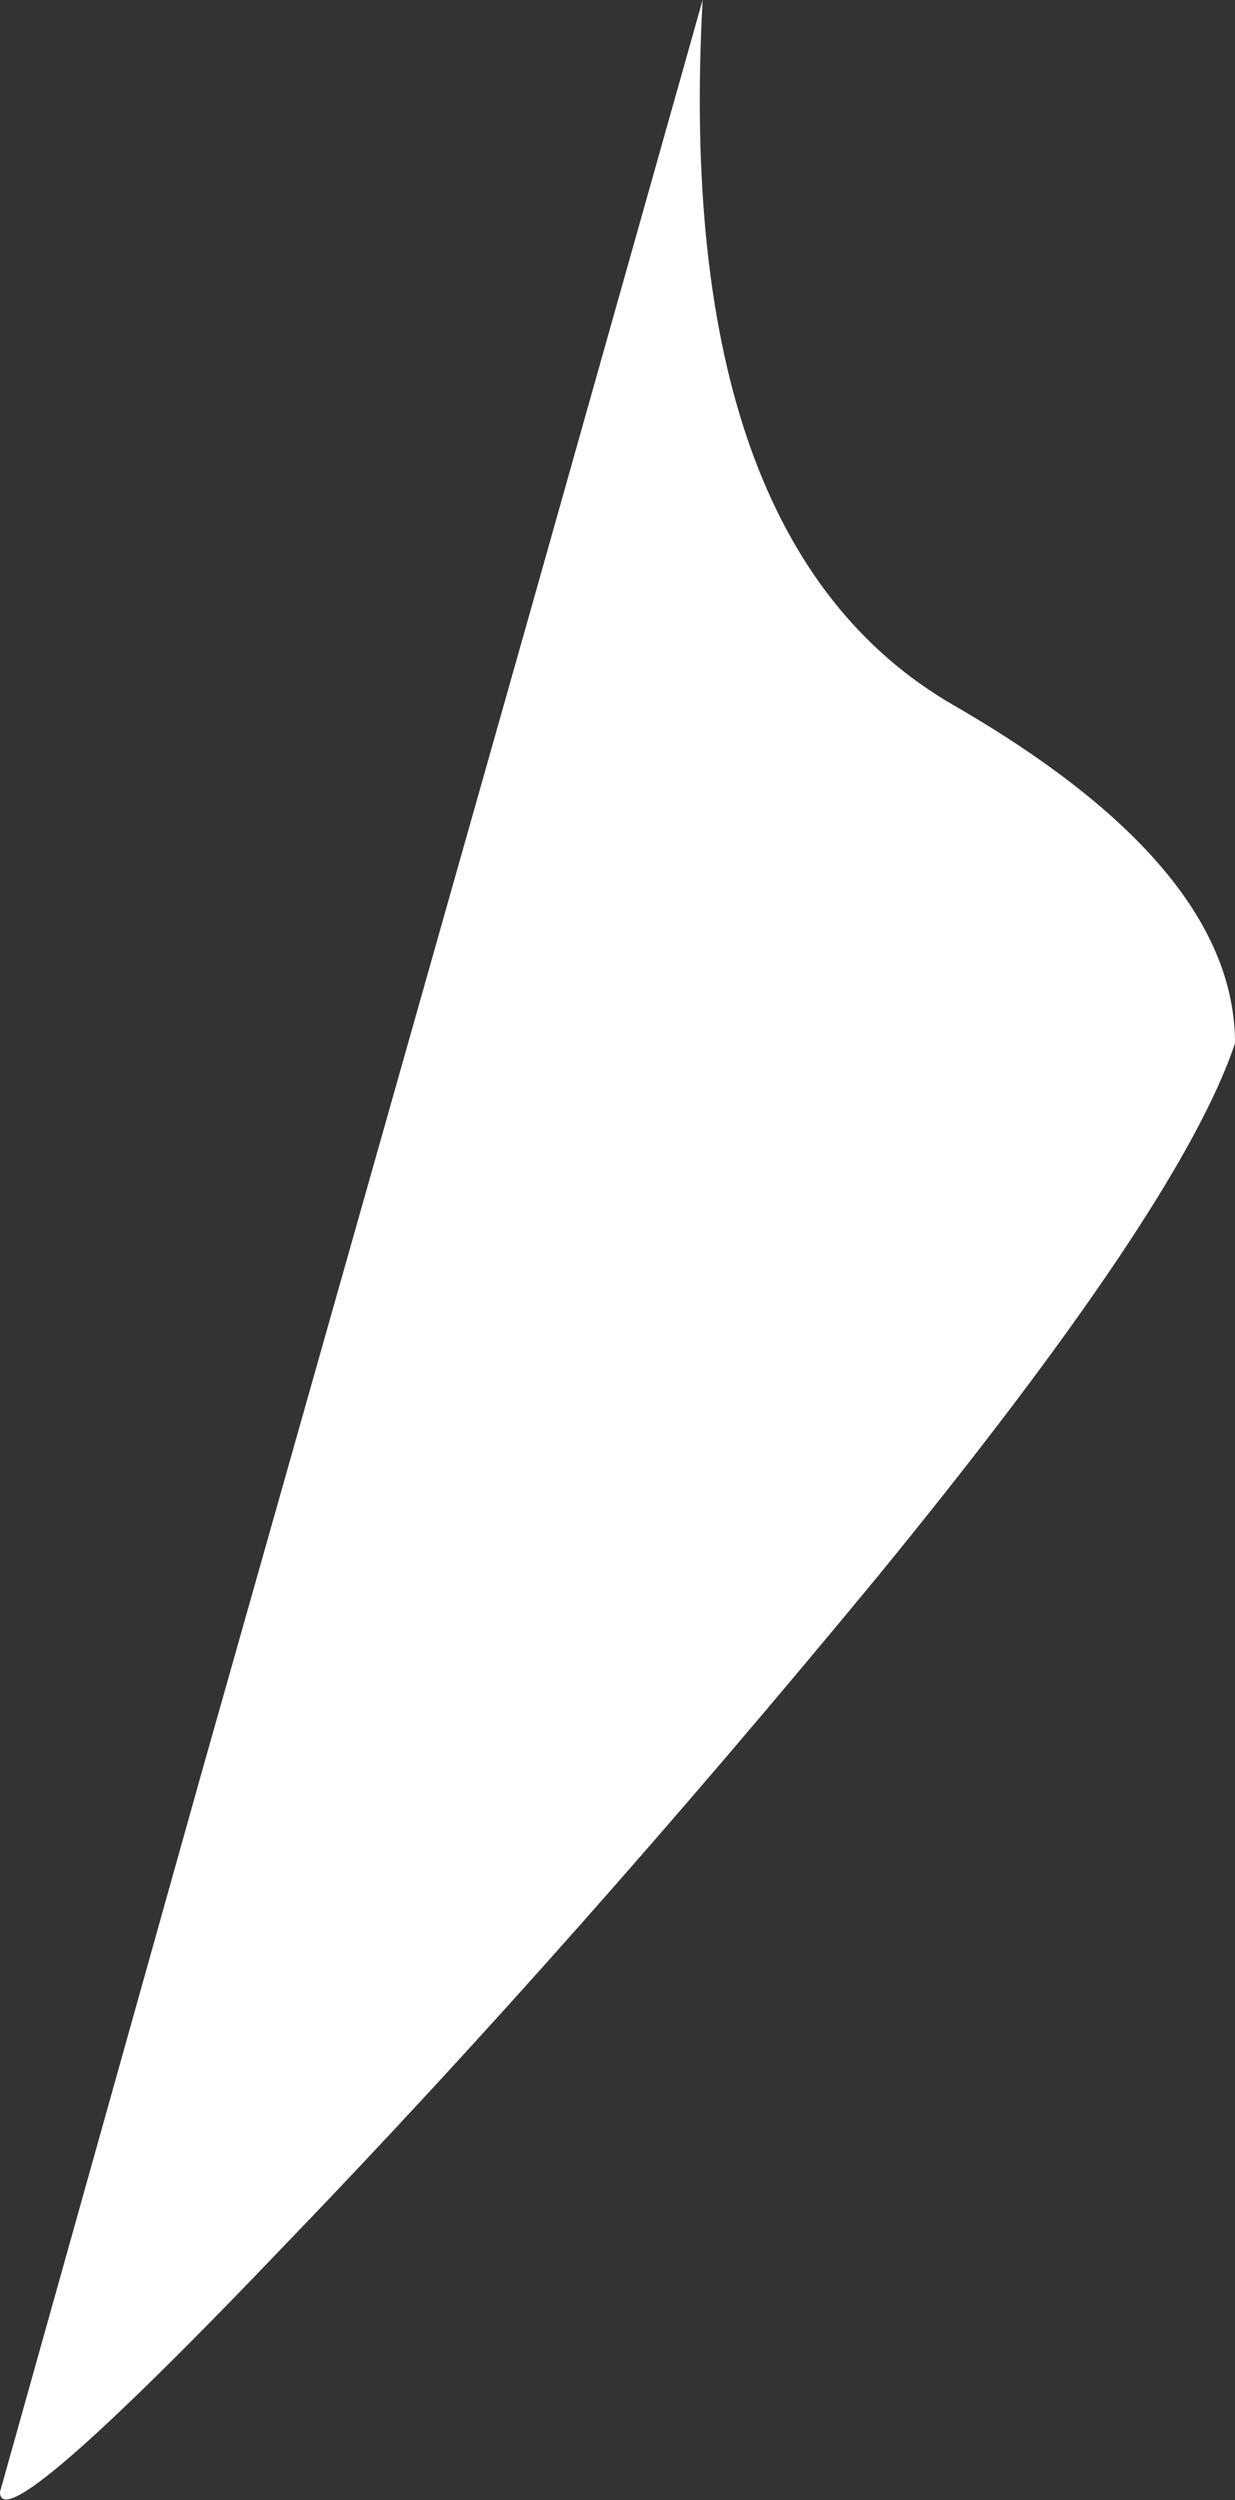 <?xml version="1.0" encoding="UTF-8" standalone="no"?>
<svg xmlns:xlink="http://www.w3.org/1999/xlink" height="46.25px" width="22.85px" xmlns="http://www.w3.org/2000/svg">
  <rect width="100%" height="100%" fill="#333333" stroke="none"/>
  <g transform="matrix(1.0, 0.0, 0.0, 1.0, 0.0, 0.0)">
    <path d="M13.0 0.0 Q12.45 10.05 17.65 13.05 22.85 16.05 22.85 19.3 21.85 22.3 16.25 29.15 10.6 36.0 5.3 41.5 0.0 47.05 0.0 46.1 L3.7 32.9 9.8 11.35 13.0 0.0" fill="#ffffff" fill-rule="evenodd" stroke="none"/>
  </g>
</svg>
